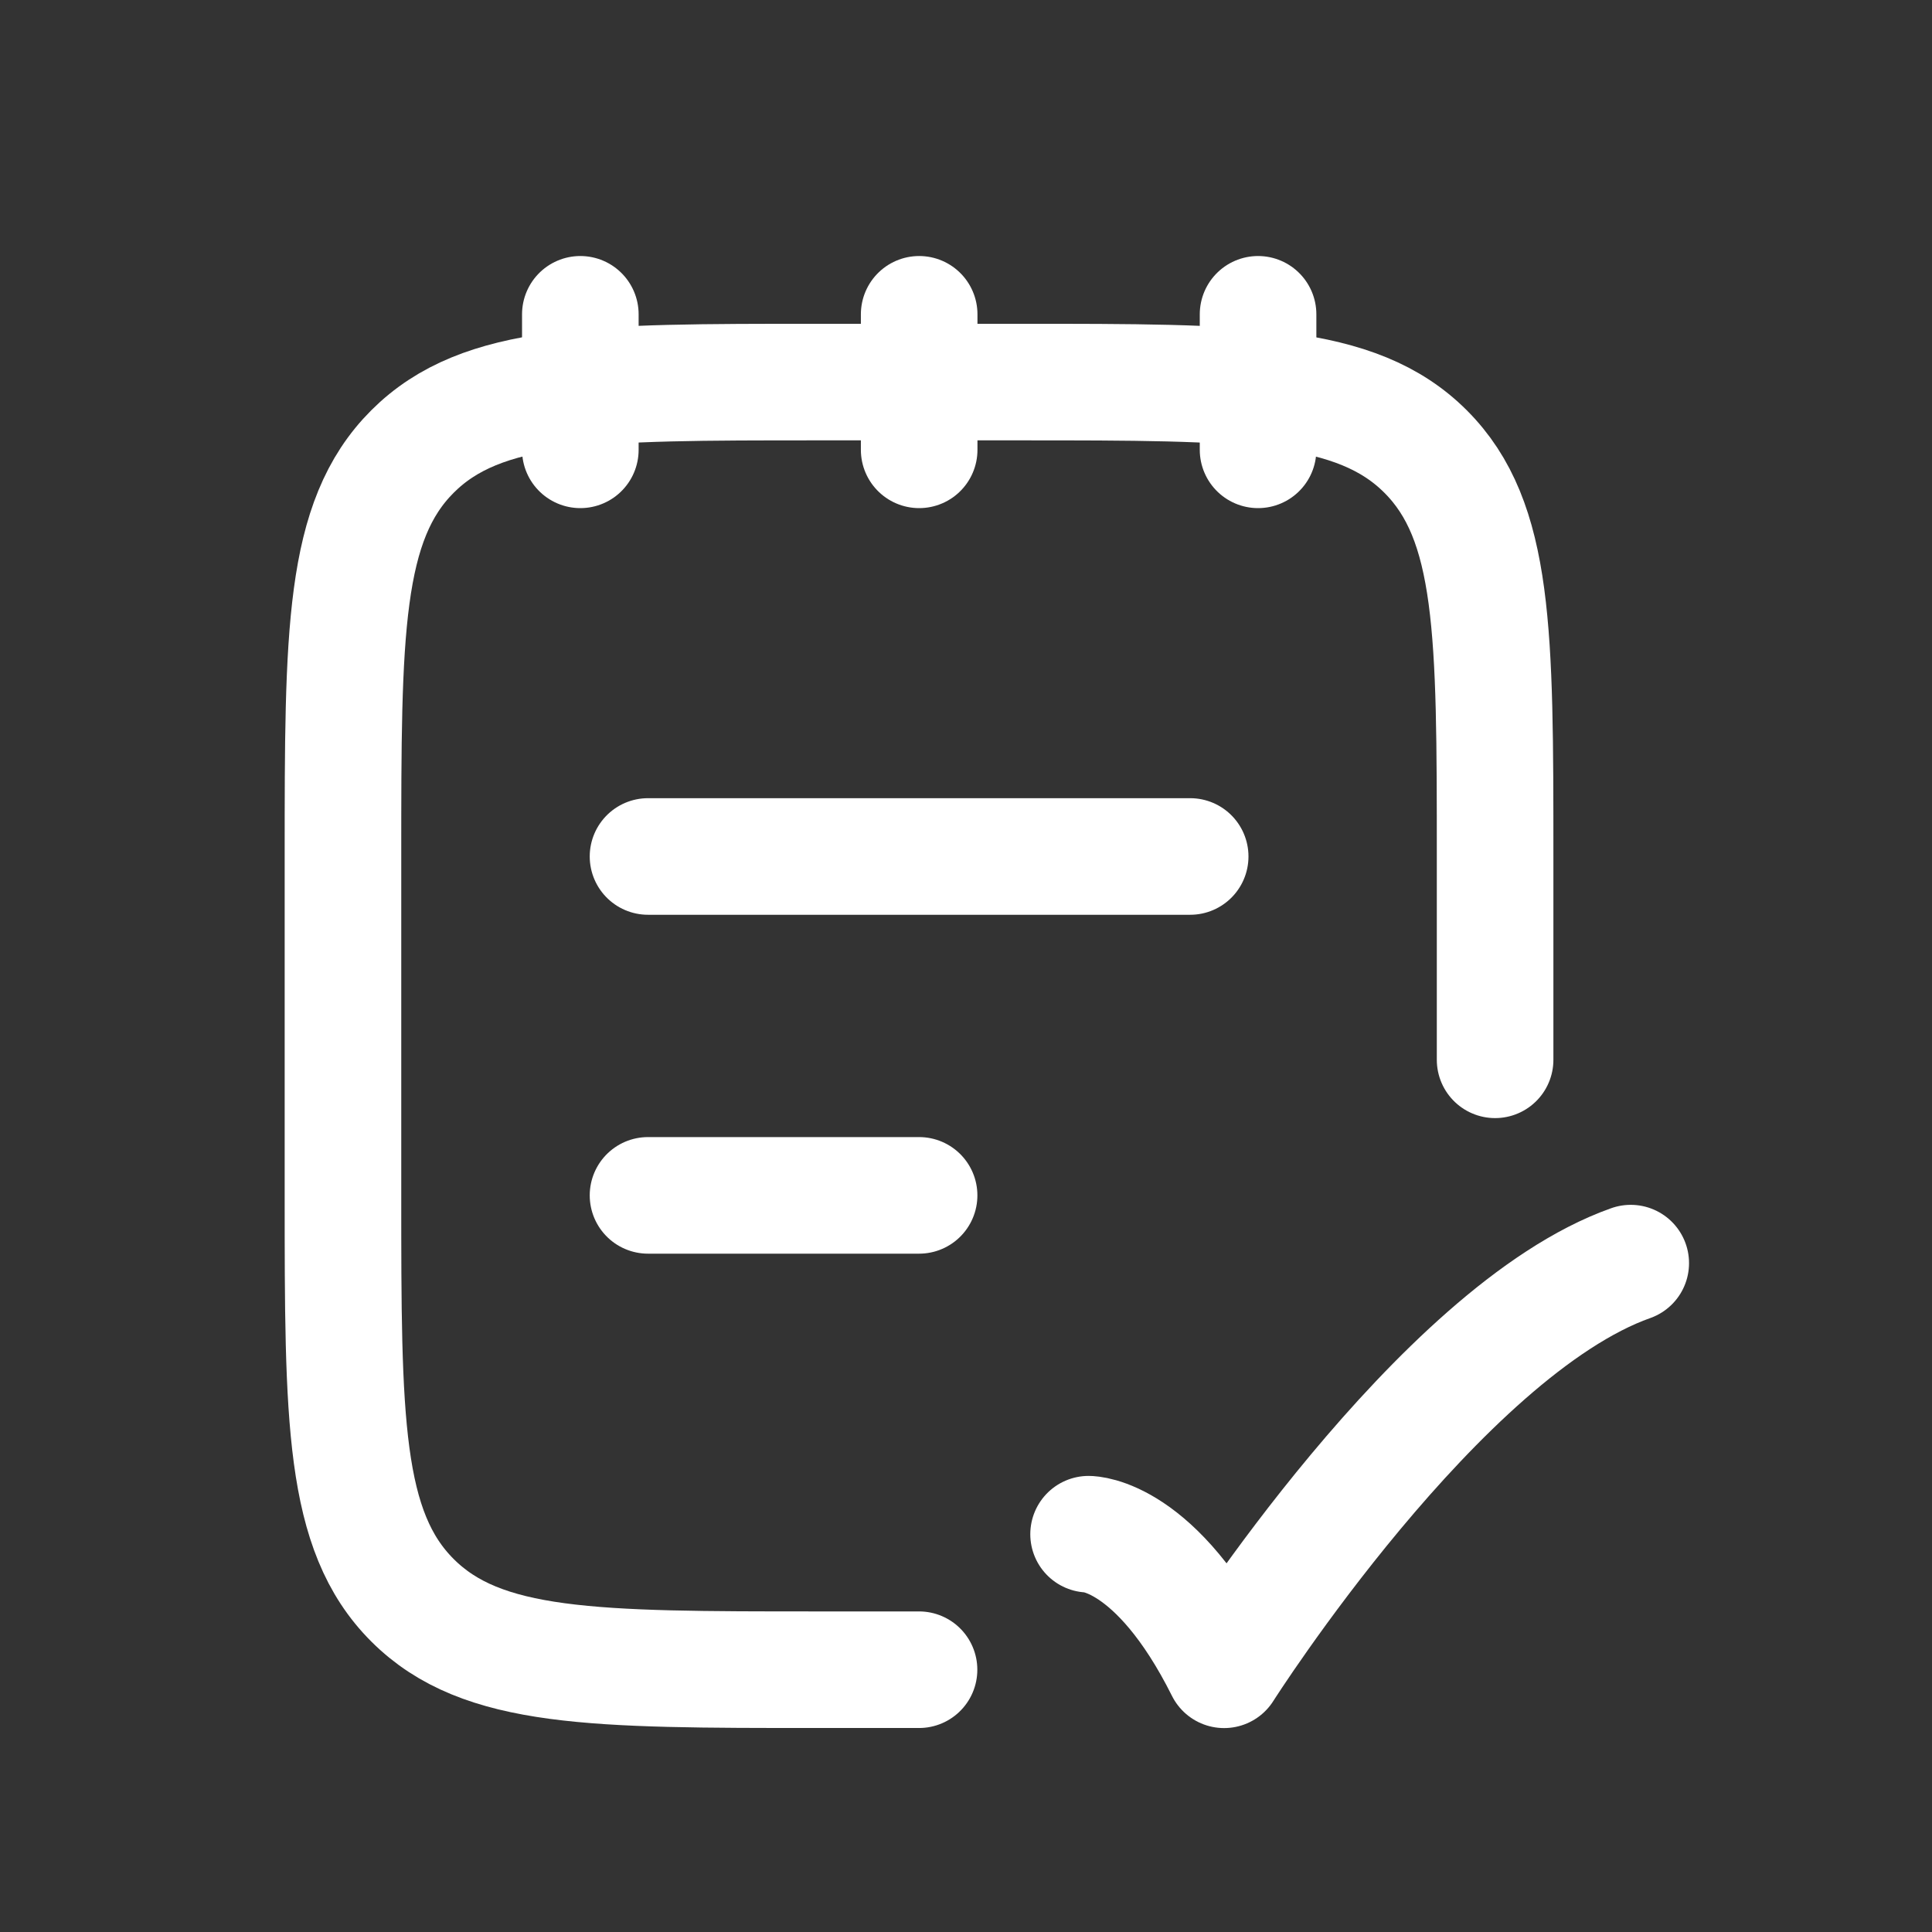 <svg width="29" height="29" viewBox="0 0 29 29" fill="none" xmlns="http://www.w3.org/2000/svg">
<rect x="0" y="0" width="29" height="29" fill="#333333" stroke="none"/>
<path d="M22.442 15.908V12.856C22.442 9.499 22.442 7.821 21.399 6.778C20.356 5.735 18.678 5.735 15.321 5.735H12.269C8.912 5.735 7.234 5.735 6.191 6.778C5.148 7.821 5.148 9.499 5.148 12.856V17.942C5.148 21.299 5.148 22.978 6.191 24.02C7.234 25.063 8.912 25.063 12.269 25.063H13.795" stroke="white" stroke-width="1.75" stroke-linecap="round" stroke-linejoin="round"/>
<path d="M18.884 4.718V6.752M13.797 4.718V6.752M8.711 4.718V6.752" stroke="white" stroke-width="1.75" stroke-linecap="round" stroke-linejoin="round"/>
<path d="M16.34 23.029C16.34 23.029 17.357 23.029 18.374 25.064C18.374 25.064 21.606 19.977 24.478 18.96" stroke="white" stroke-width="1.75" stroke-linecap="round" stroke-linejoin="round"/>
<path d="M9.727 17.943H13.796M9.727 12.856H17.865" stroke="white" stroke-width="1.75" stroke-linecap="round"/>
</svg>
